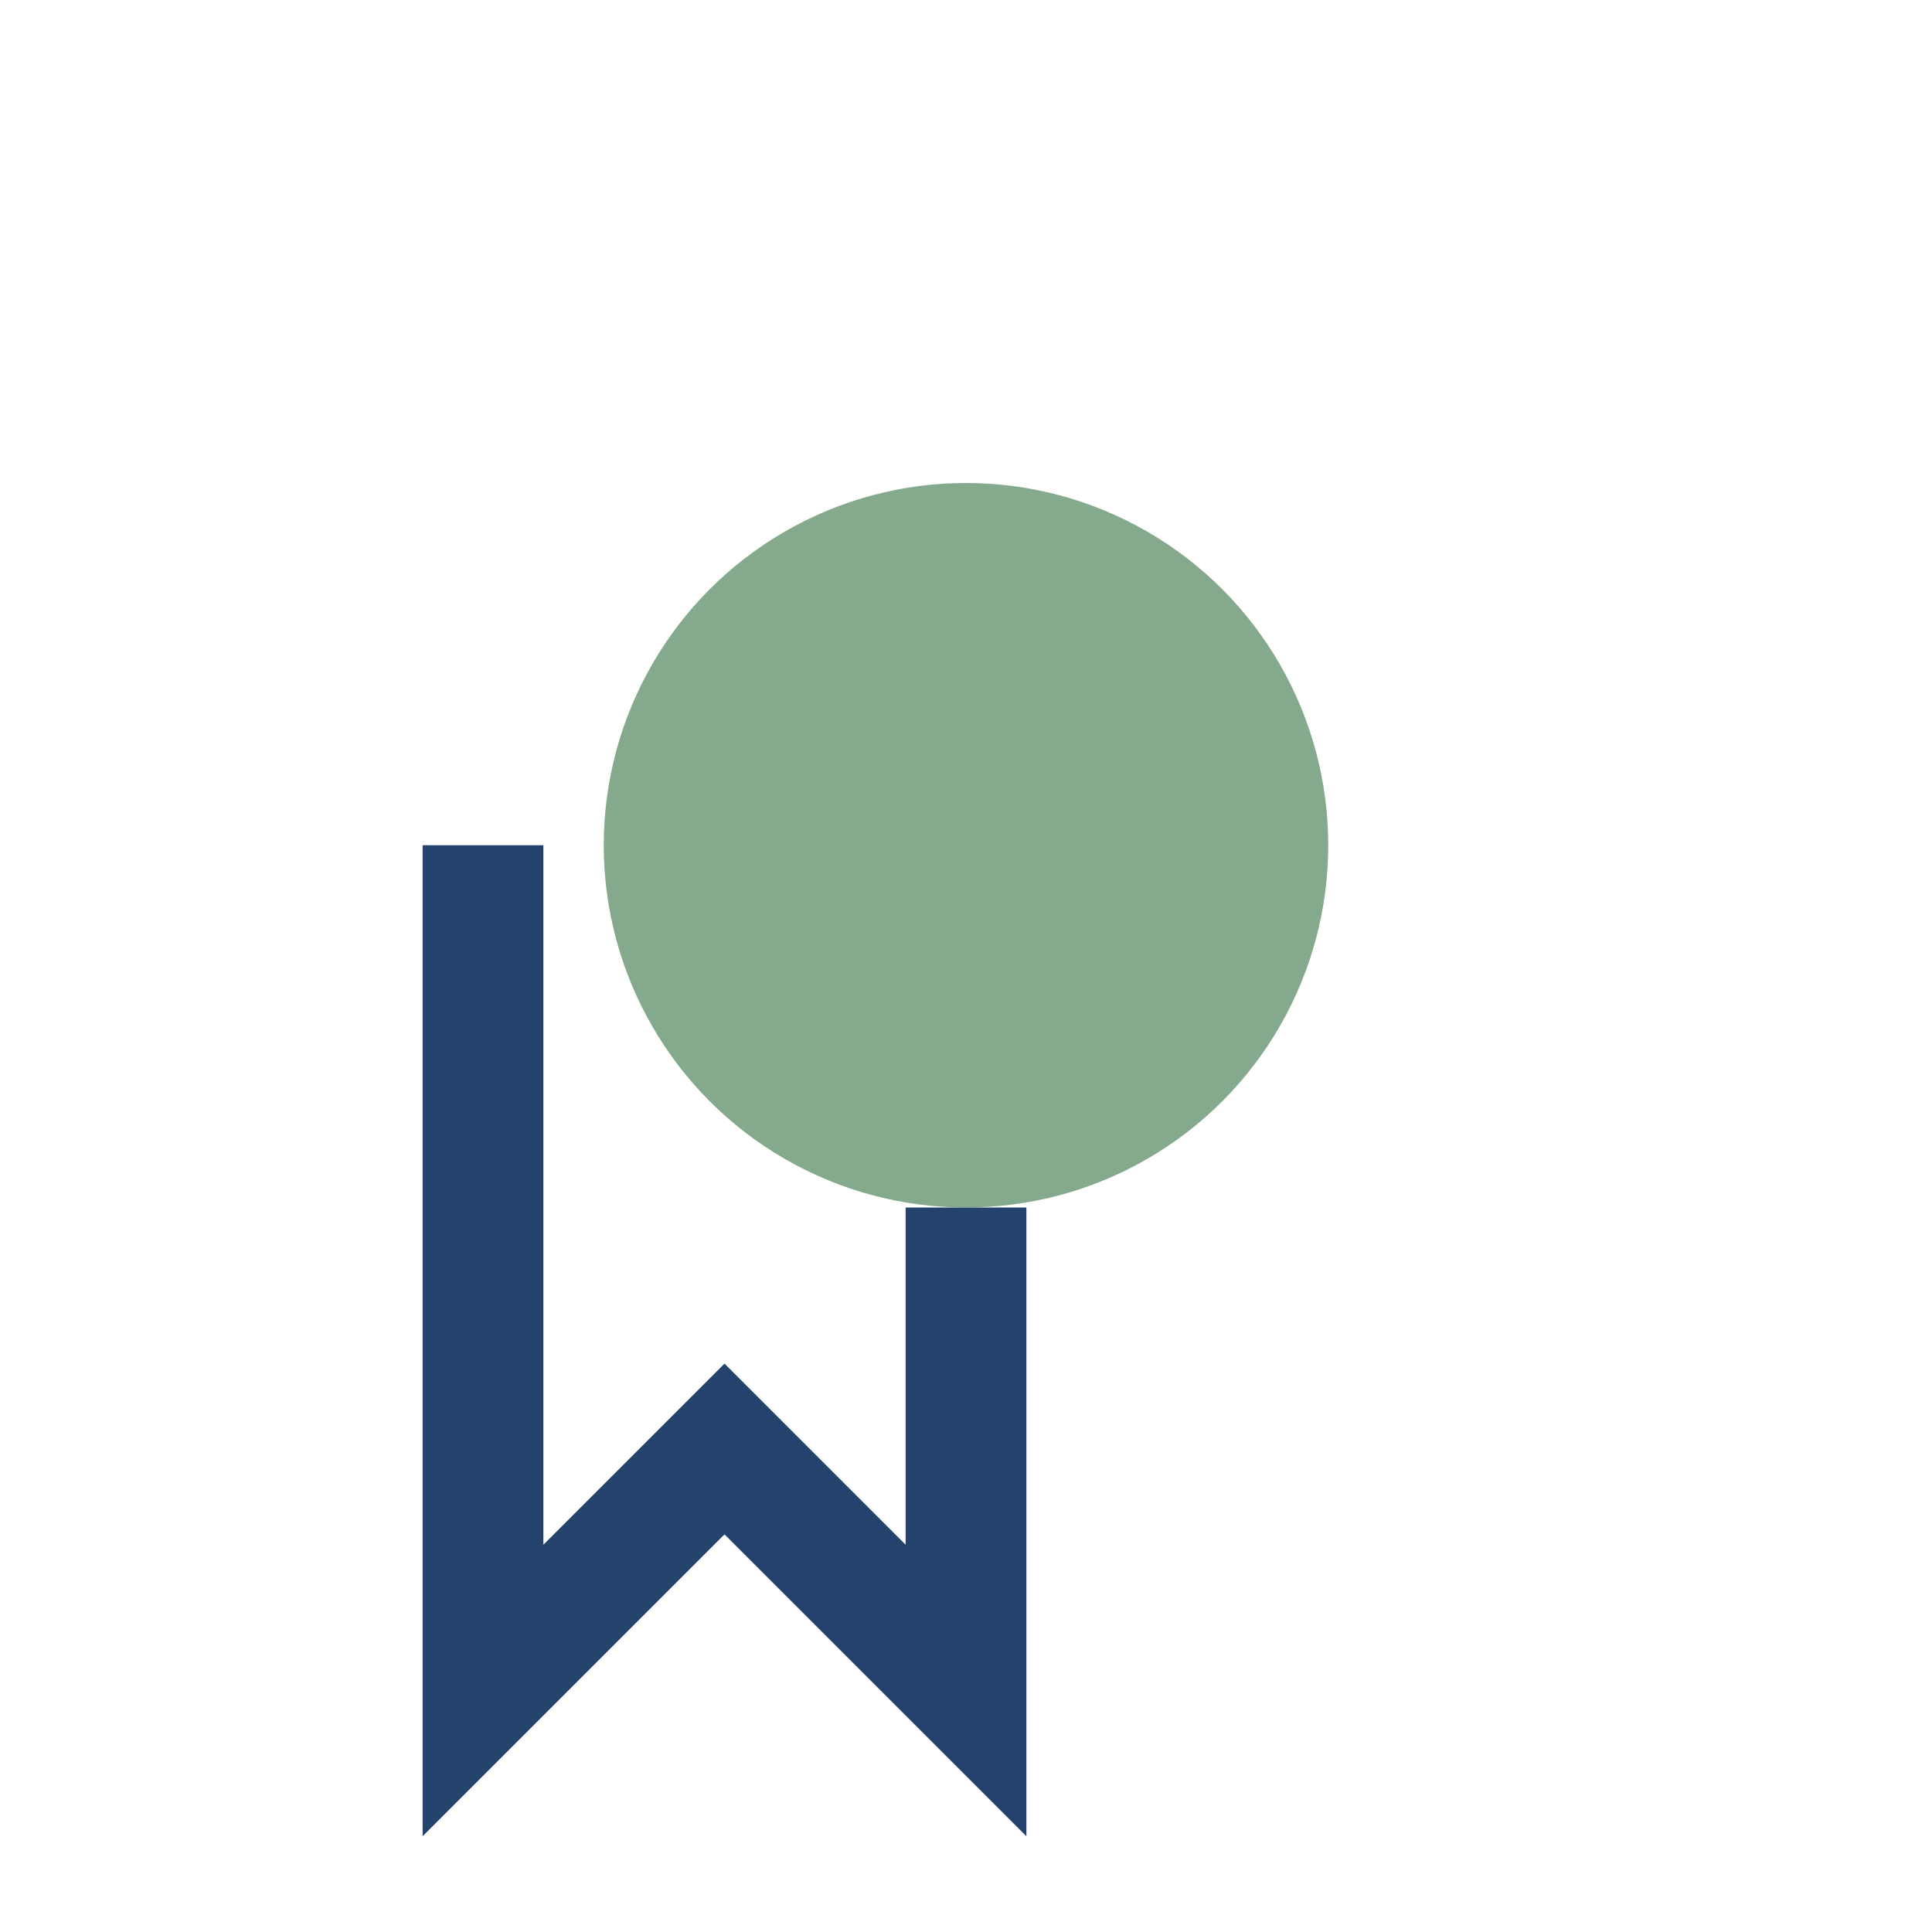 <?xml version="1.0" encoding="UTF-8"?>
<svg xmlns="http://www.w3.org/2000/svg" width="32" height="32" viewBox="0 0 32 32"><circle cx="16" cy="14" r="6" fill="#84A98C"/><path d="M16 20v8l-4-4-4 4V14" stroke="#23436C" stroke-width="2" fill="none"/></svg>